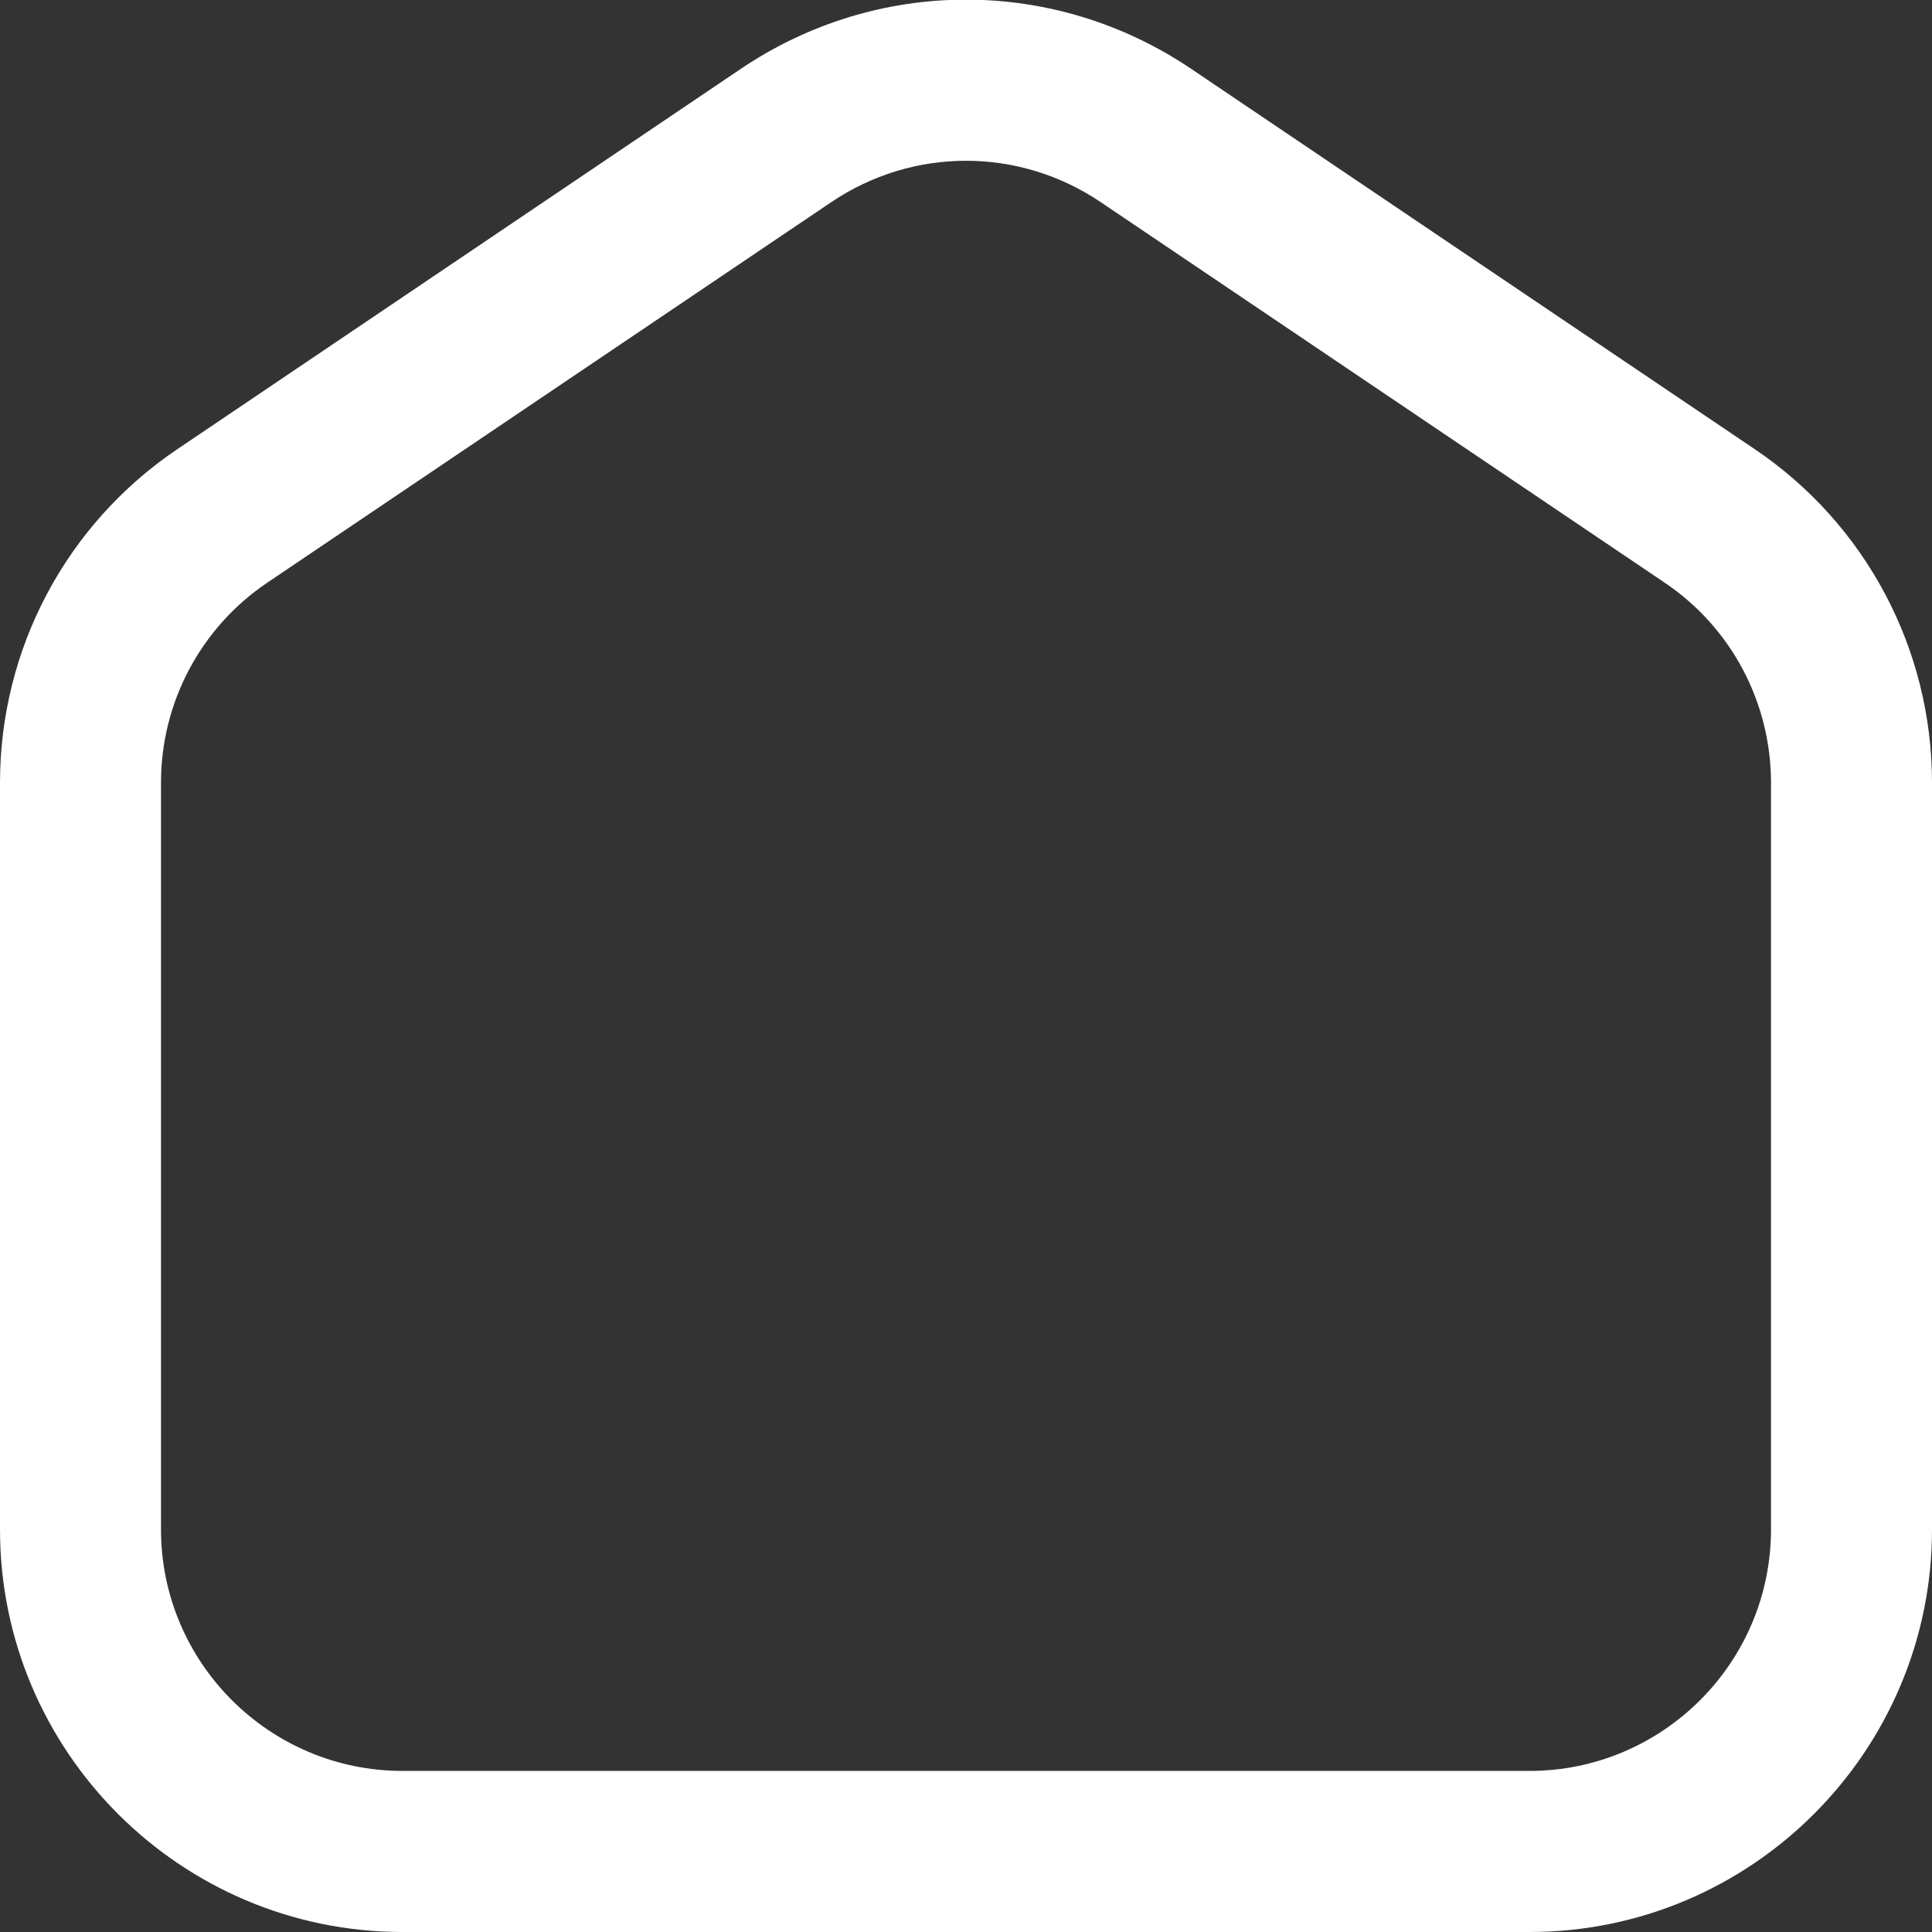 <?xml version="1.0" encoding="UTF-8"?> <svg xmlns="http://www.w3.org/2000/svg" width="512" height="512" viewBox="0 0 512 512" fill="none"><rect x="0" y="0" width="512" height="512" fill="#333333" stroke="none"/> <g clip-path="url(#clip0_2_2)"> <path d="M405.333 512H106.667C47.851 512 0 464.149 0 405.333V207.445C0 171.925 17.579 138.859 47.019 119.019L196.331 18.24C232.576 -6.208 279.424 -6.208 315.669 18.24L465.003 119.019C494.421 138.859 512 171.904 512 207.445V405.333C512 464.149 464.149 512 405.333 512ZM256 42.603C243.541 42.603 231.083 46.272 220.203 53.632L70.869 154.389C53.205 166.293 42.667 186.112 42.667 207.424V405.312C42.667 440.597 71.381 469.312 106.667 469.312H405.333C440.619 469.312 469.333 440.597 469.333 405.312V207.445C469.333 186.133 458.795 166.293 441.152 154.411L291.797 53.632C280.917 46.272 268.459 42.603 256 42.603Z" fill="white"></path> </g> <defs> <clipPath id="clip0_2_2"> <rect width="512" height="512" fill="white"></rect> </clipPath> </defs> </svg> 